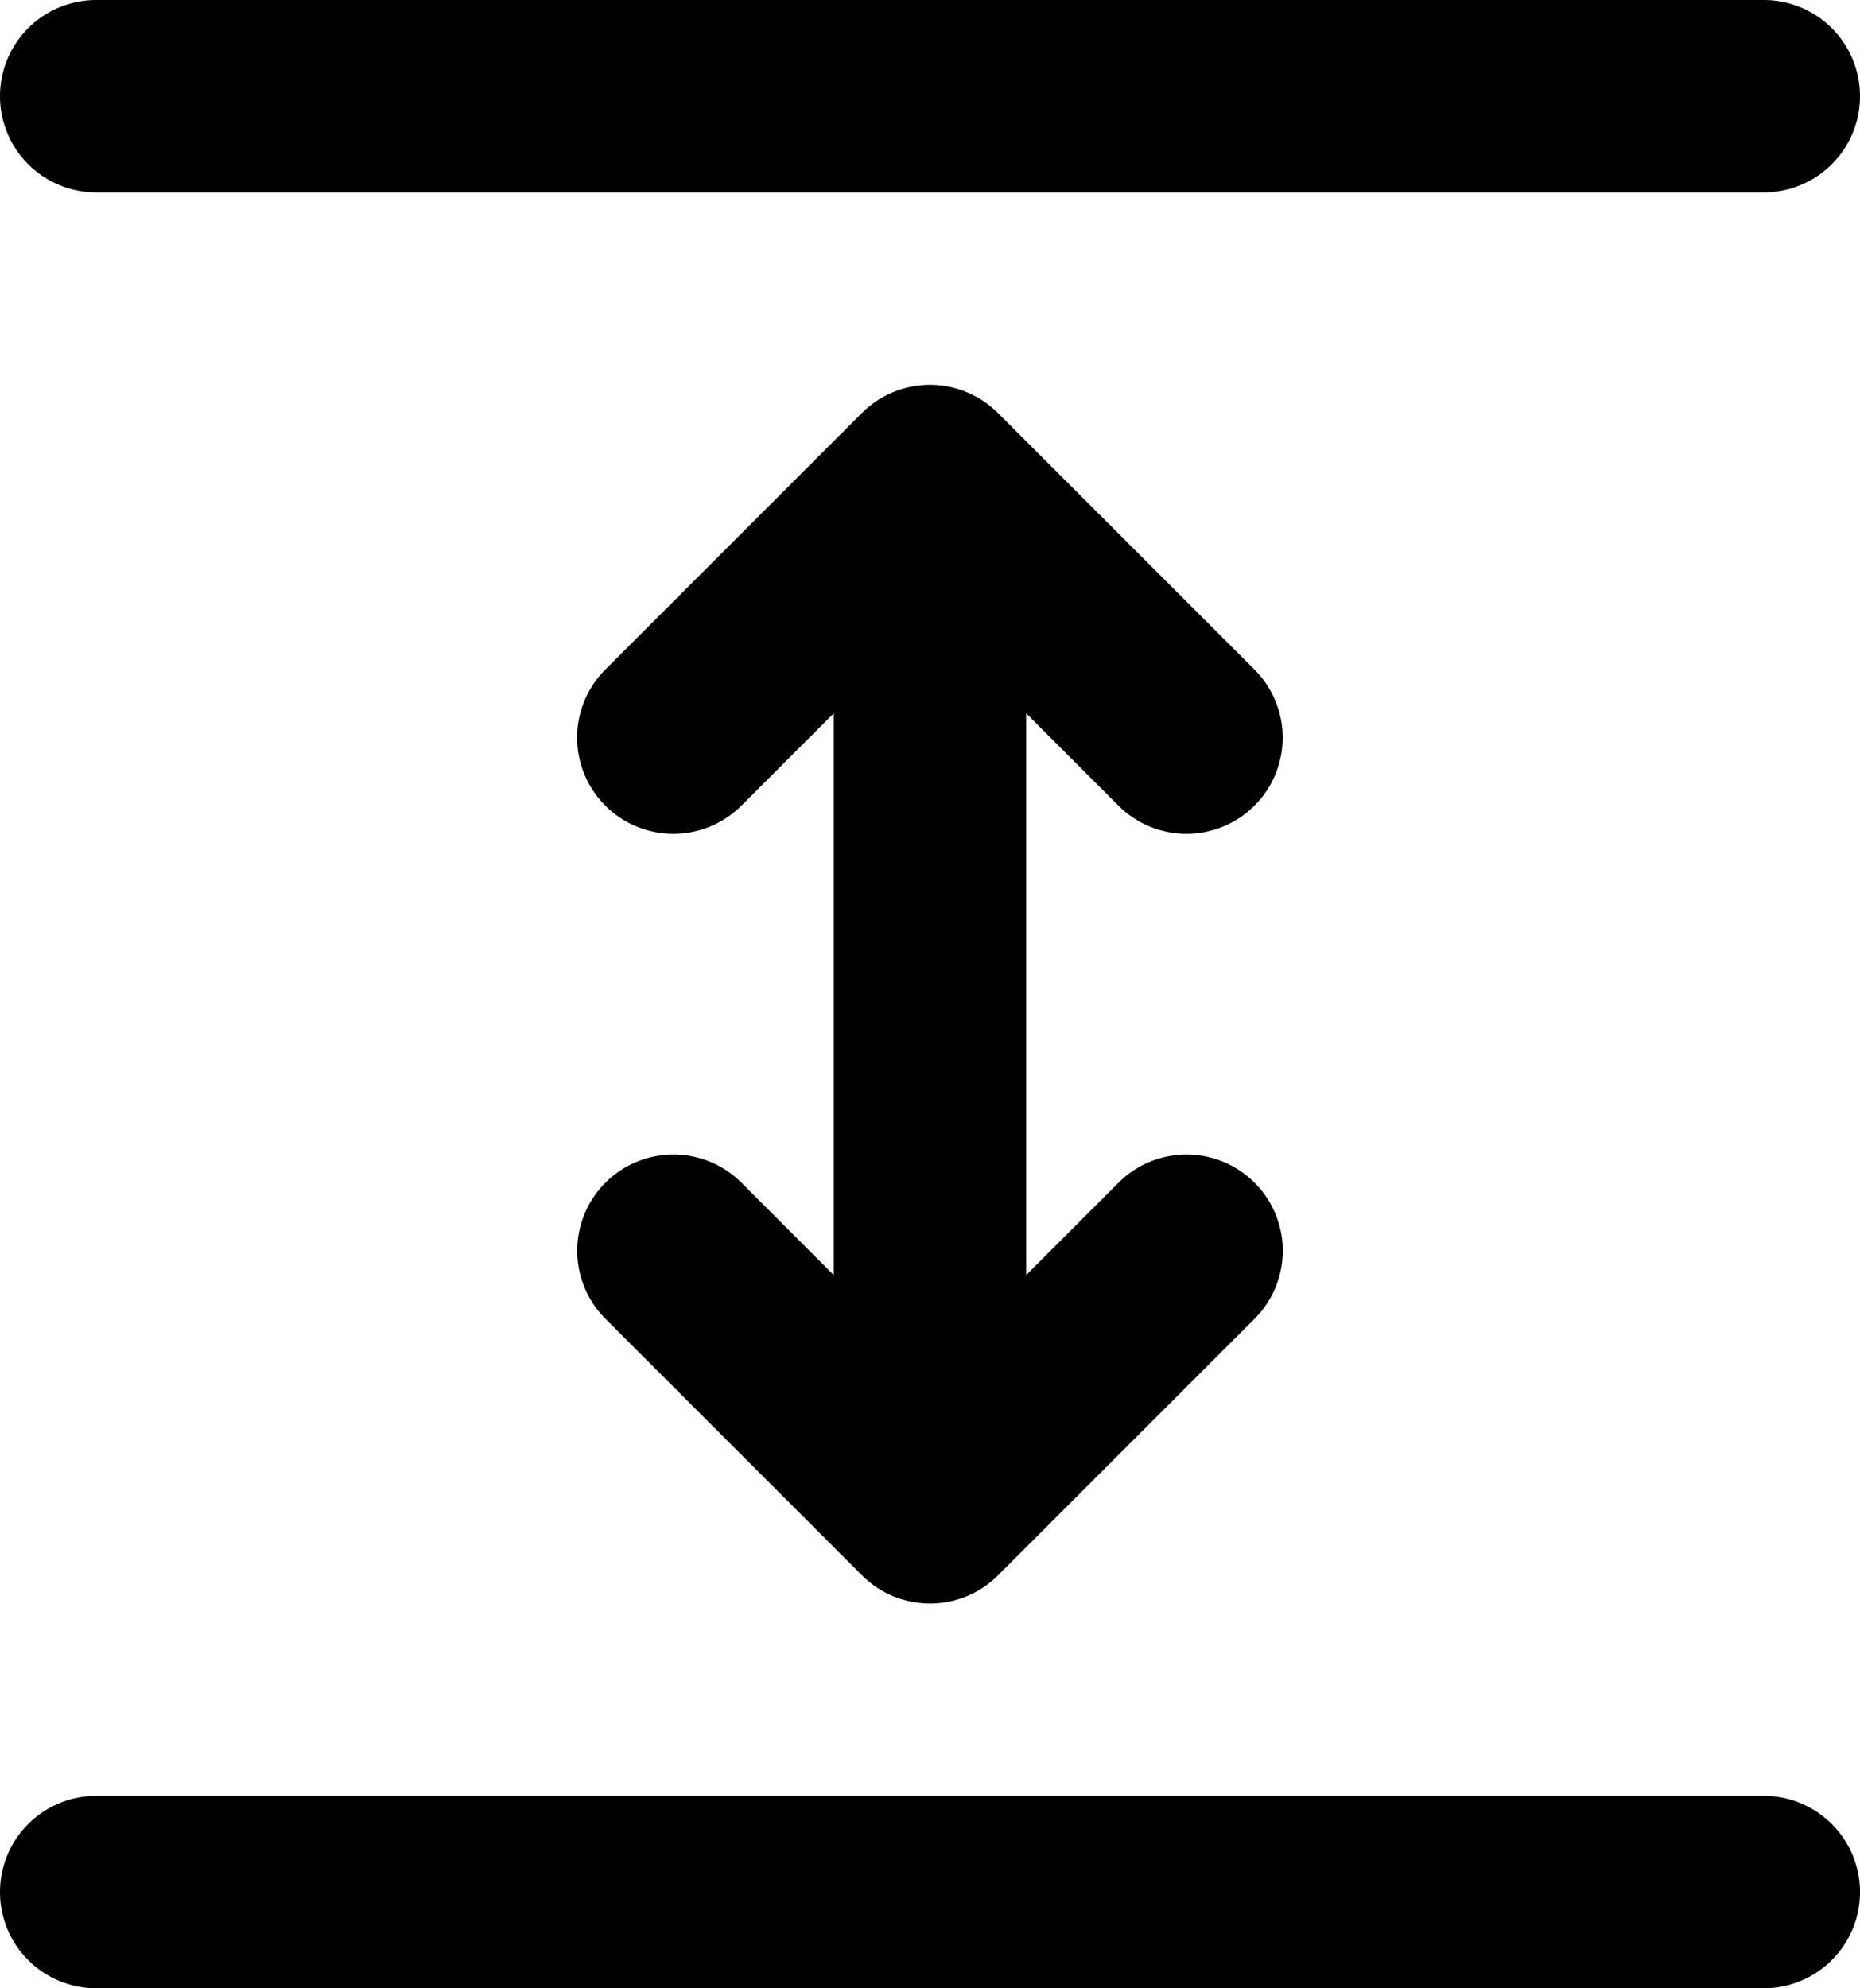 <svg id="height" xmlns="http://www.w3.org/2000/svg" width="20.67" height="22.095" viewBox="0 0 20.67 22.095">
  <path id="Path_29658" data-name="Path 29658" d="M4.75,19.319A1.069,1.069,0,0,1,5.819,18.25H24.351a1.069,1.069,0,1,1,0,2.138H5.819A1.069,1.069,0,0,1,4.75,19.319Z" transform="translate(-4.75 1.707)" fill-rule="evenodd"/>
  <path id="Path_29659" data-name="Path 29659" d="M4.75,5.319A1.069,1.069,0,0,1,5.819,4.25H24.351a1.069,1.069,0,1,1,0,2.138H5.819A1.069,1.069,0,0,1,4.75,5.319Z" transform="translate(-4.75 -4.25)" fill-rule="evenodd"/>
  <path id="Path_29660" data-name="Path 29660" d="M9.563,17.628a1.069,1.069,0,0,1,1.512-1.512L12.1,17.142V10.9l-1.026,1.026a1.069,1.069,0,0,1-1.512-1.512l2.851-2.851a1.069,1.069,0,0,1,1.512,0l2.851,2.851a1.069,1.069,0,0,1-1.512,1.512L14.239,10.9v6.242l1.026-1.026a1.069,1.069,0,1,1,1.512,1.512l-2.851,2.851a1.069,1.069,0,0,1-1.512,0Z" transform="translate(-2.835 -2.973)"/>
</svg>
